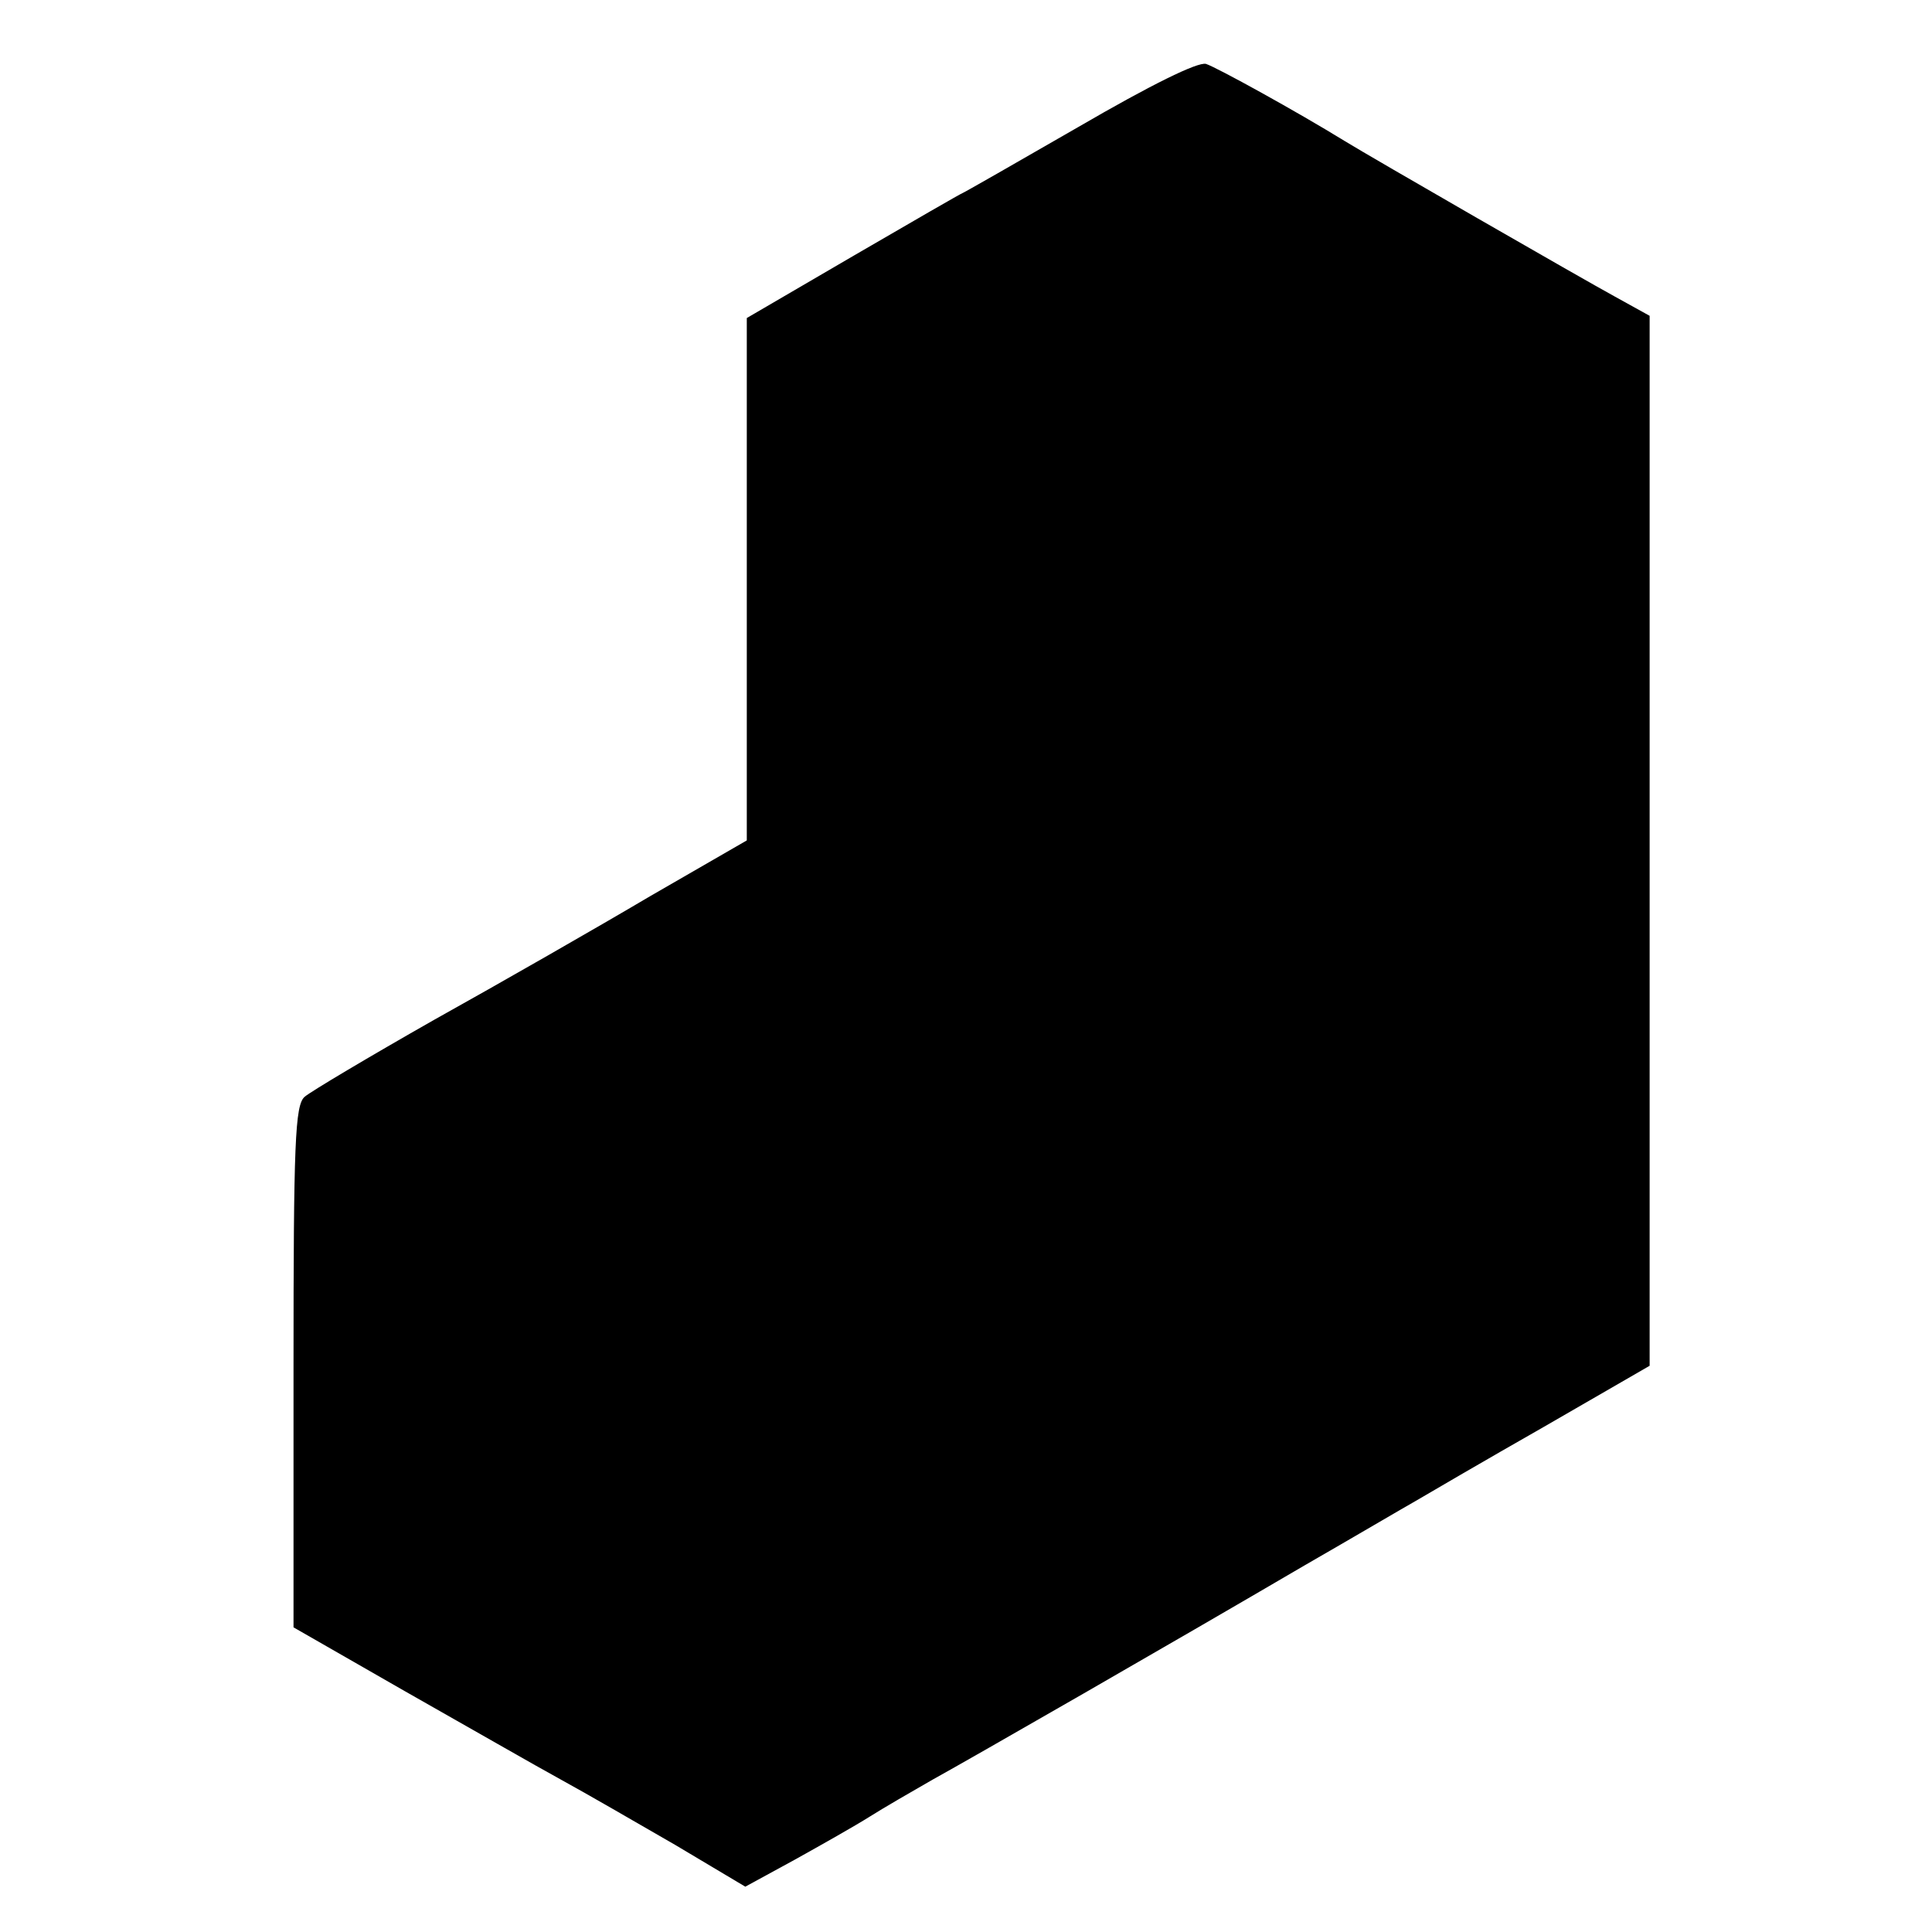 <?xml version="1.0" standalone="no"?>
<!DOCTYPE svg PUBLIC "-//W3C//DTD SVG 20010904//EN"
 "http://www.w3.org/TR/2001/REC-SVG-20010904/DTD/svg10.dtd">
<svg version="1.0" xmlns="http://www.w3.org/2000/svg"
 width="260pt" height="260pt" viewBox="0 0 260 260"
 preserveAspectRatio="xMidYMid meet">
<g transform="translate(0,260) scale(0.1,-0.1)"
fill="#000000" stroke="none">
<path d="M1451 2429 c-85 -49 -155 -89 -156 -89 -1 0 -67 -38 -146 -84 l-144
-84 0 -352 0 -351 -130 -75 c-71 -42 -202 -117 -290 -166 -88 -50 -167 -97
-175 -104 -13 -11 -15 -62 -15 -364 l0 -350 150 -86 c83 -47 177 -101 210
-119 33 -18 102 -58 154 -88 l94 -56 66 36 c36 20 82 46 101 58 19 12 57 34
85 50 56 31 319 182 500 288 66 38 134 78 150 87 17 10 94 55 173 100 l142 82
0 707 0 706 -47 26 c-44 24 -329 188 -363 209 -65 40 -172 99 -187 104 -11 3
-74 -28 -172 -85z"/>
</g>
</svg>

